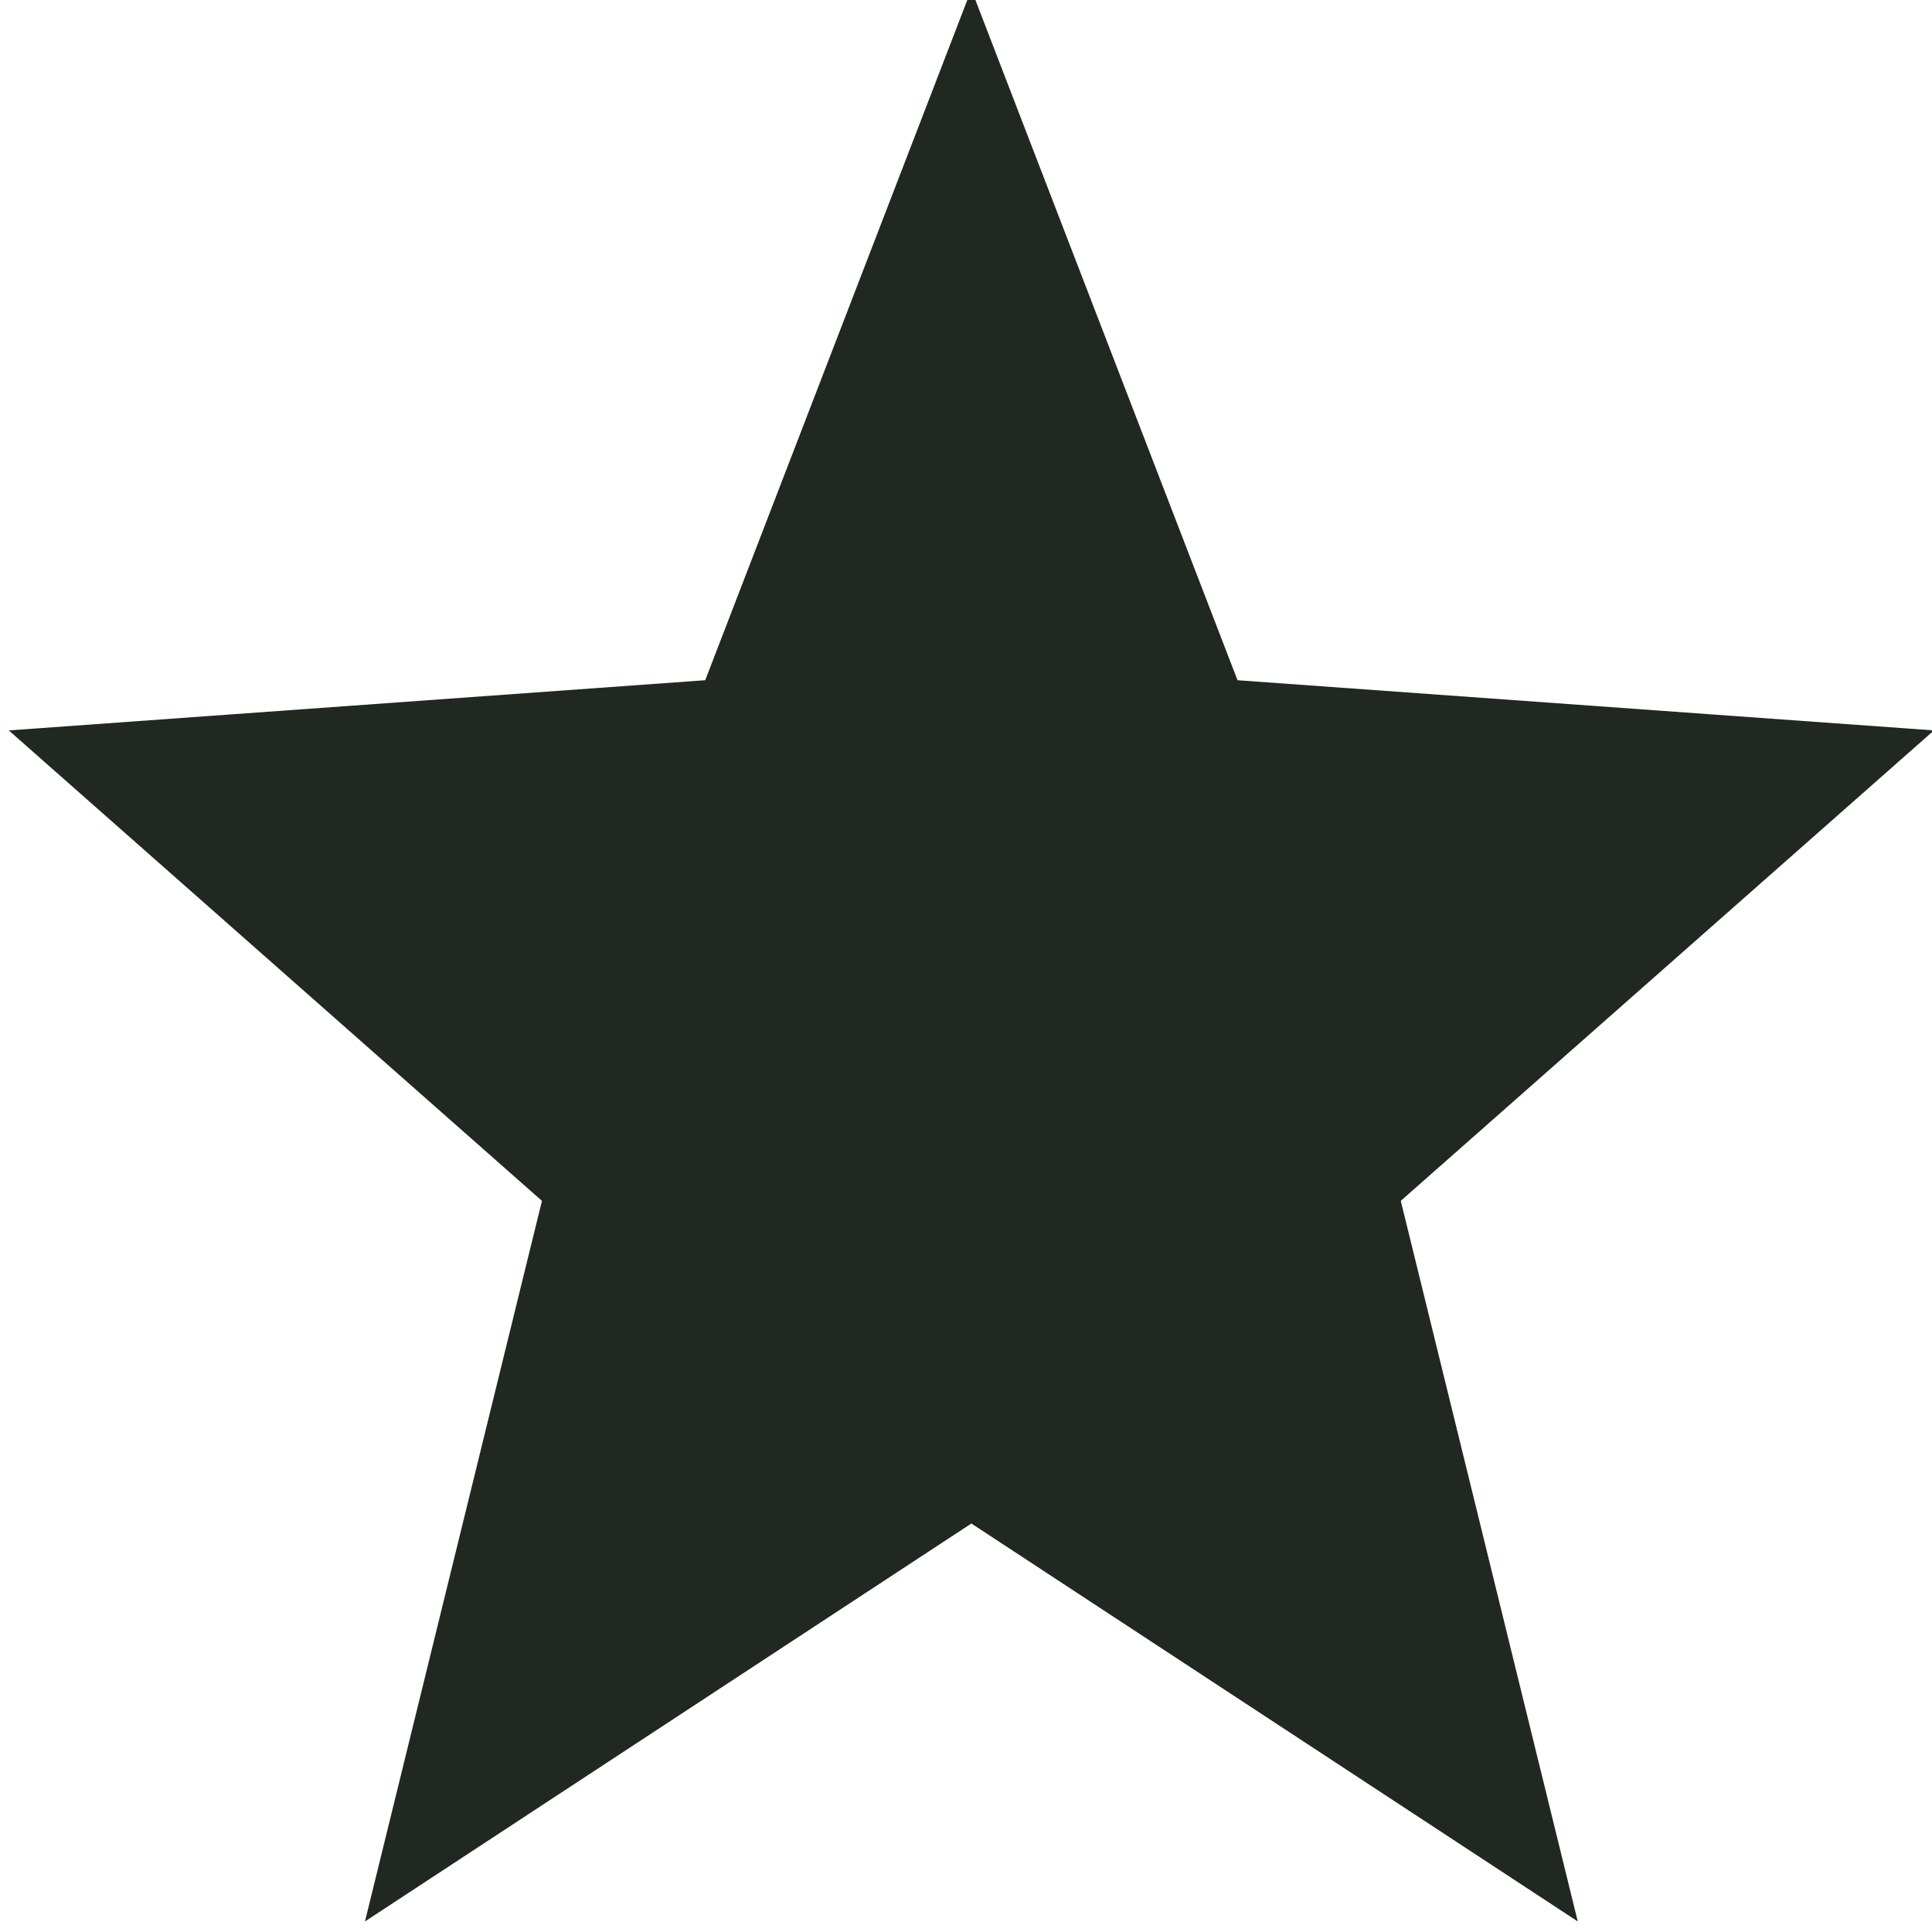 <svg width="36" height="36" viewBox="0 0 36 36" fill="none" xmlns="http://www.w3.org/2000/svg">
<path d="M27.7 33.4L18.1 27.1L8.5 33.4L11.3 22L2.8 14.5L13.9 13.7L18.1 2.8L22.3 13.7L33.4 14.5L24.9 22L27.7 33.4Z" fill="#212721" stroke="#212721" stroke-width="2.154" stroke-miterlimit="10"/>
</svg>
